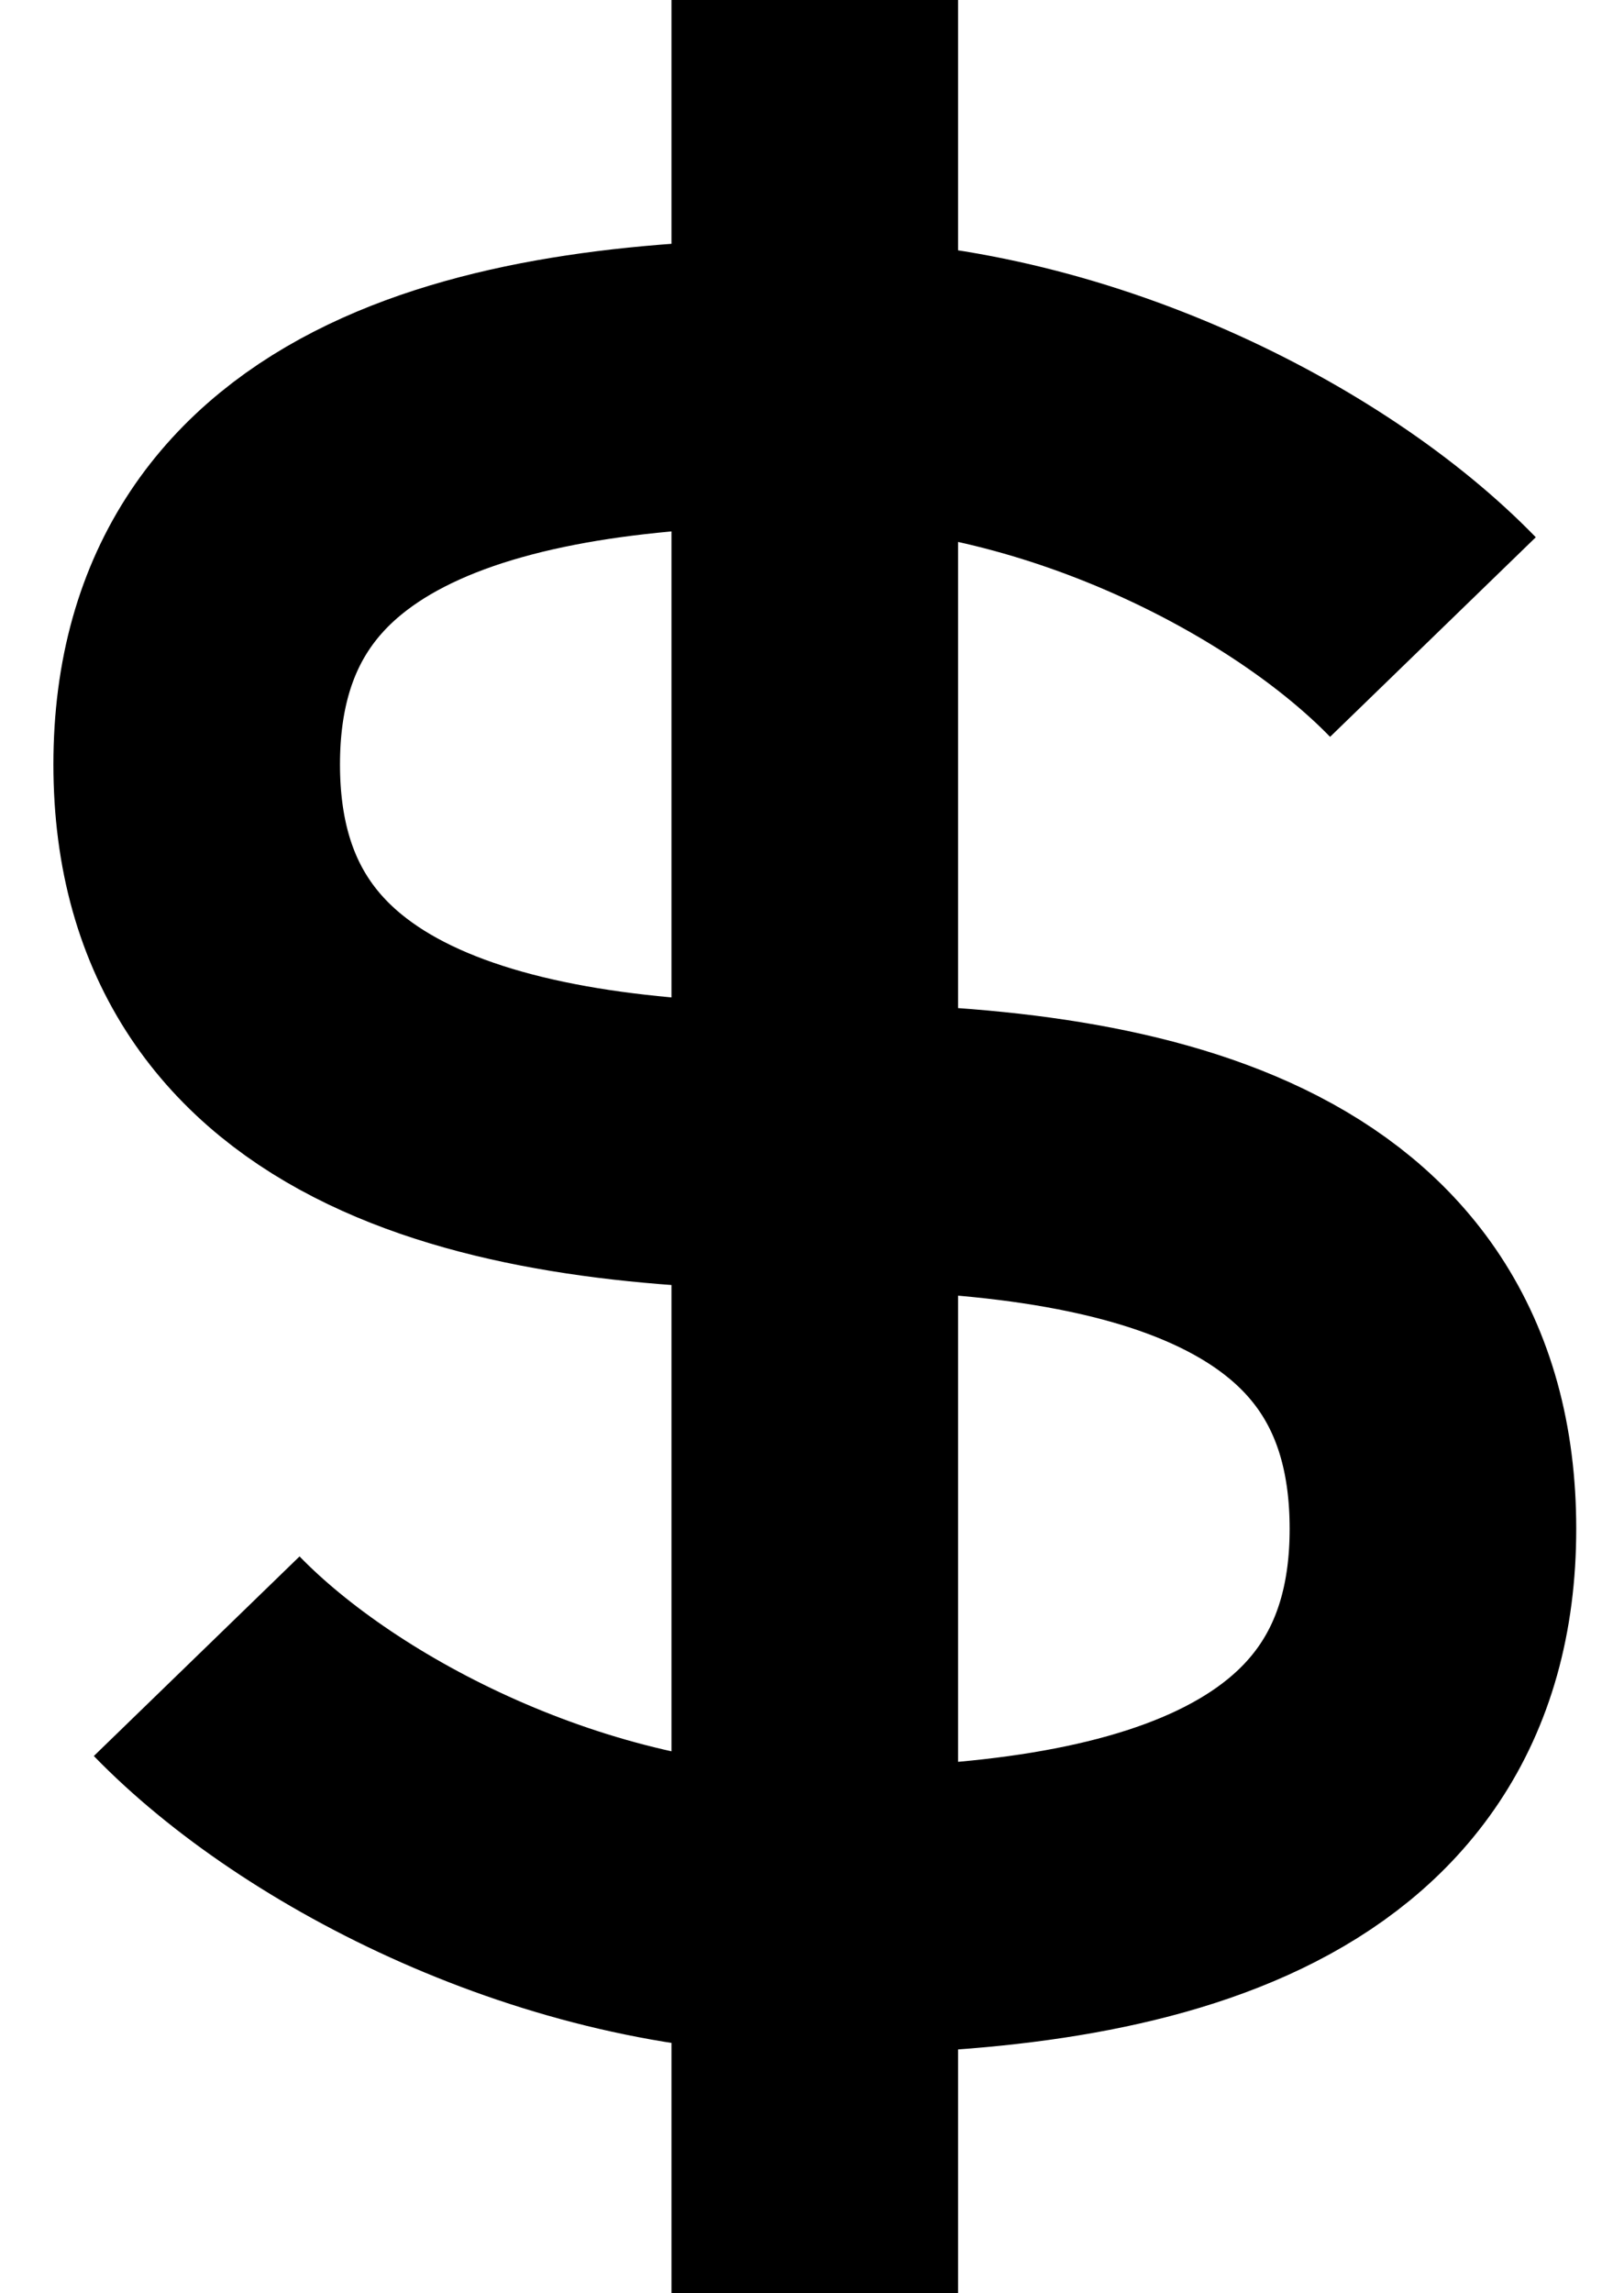 <svg width="17" height="24" viewBox="0 0 17 24" fill="none" xmlns="http://www.w3.org/2000/svg">
<path d="M2.059 17.333C3.353 18.667 5.941 20 8.529 20M8.529 20C11.765 20 15 19.333 15 16C15 12.667 11.829 12 8.529 12M8.529 20V12M8.529 20V24M8.529 12C5.294 12 2.059 11.333 2.059 8C2.059 4.667 5.294 4 8.529 4M8.529 12V4M8.529 4C11.118 4 13.706 5.333 15 6.667M8.529 4V0" stroke="black" stroke-width="3"/>
</svg>
